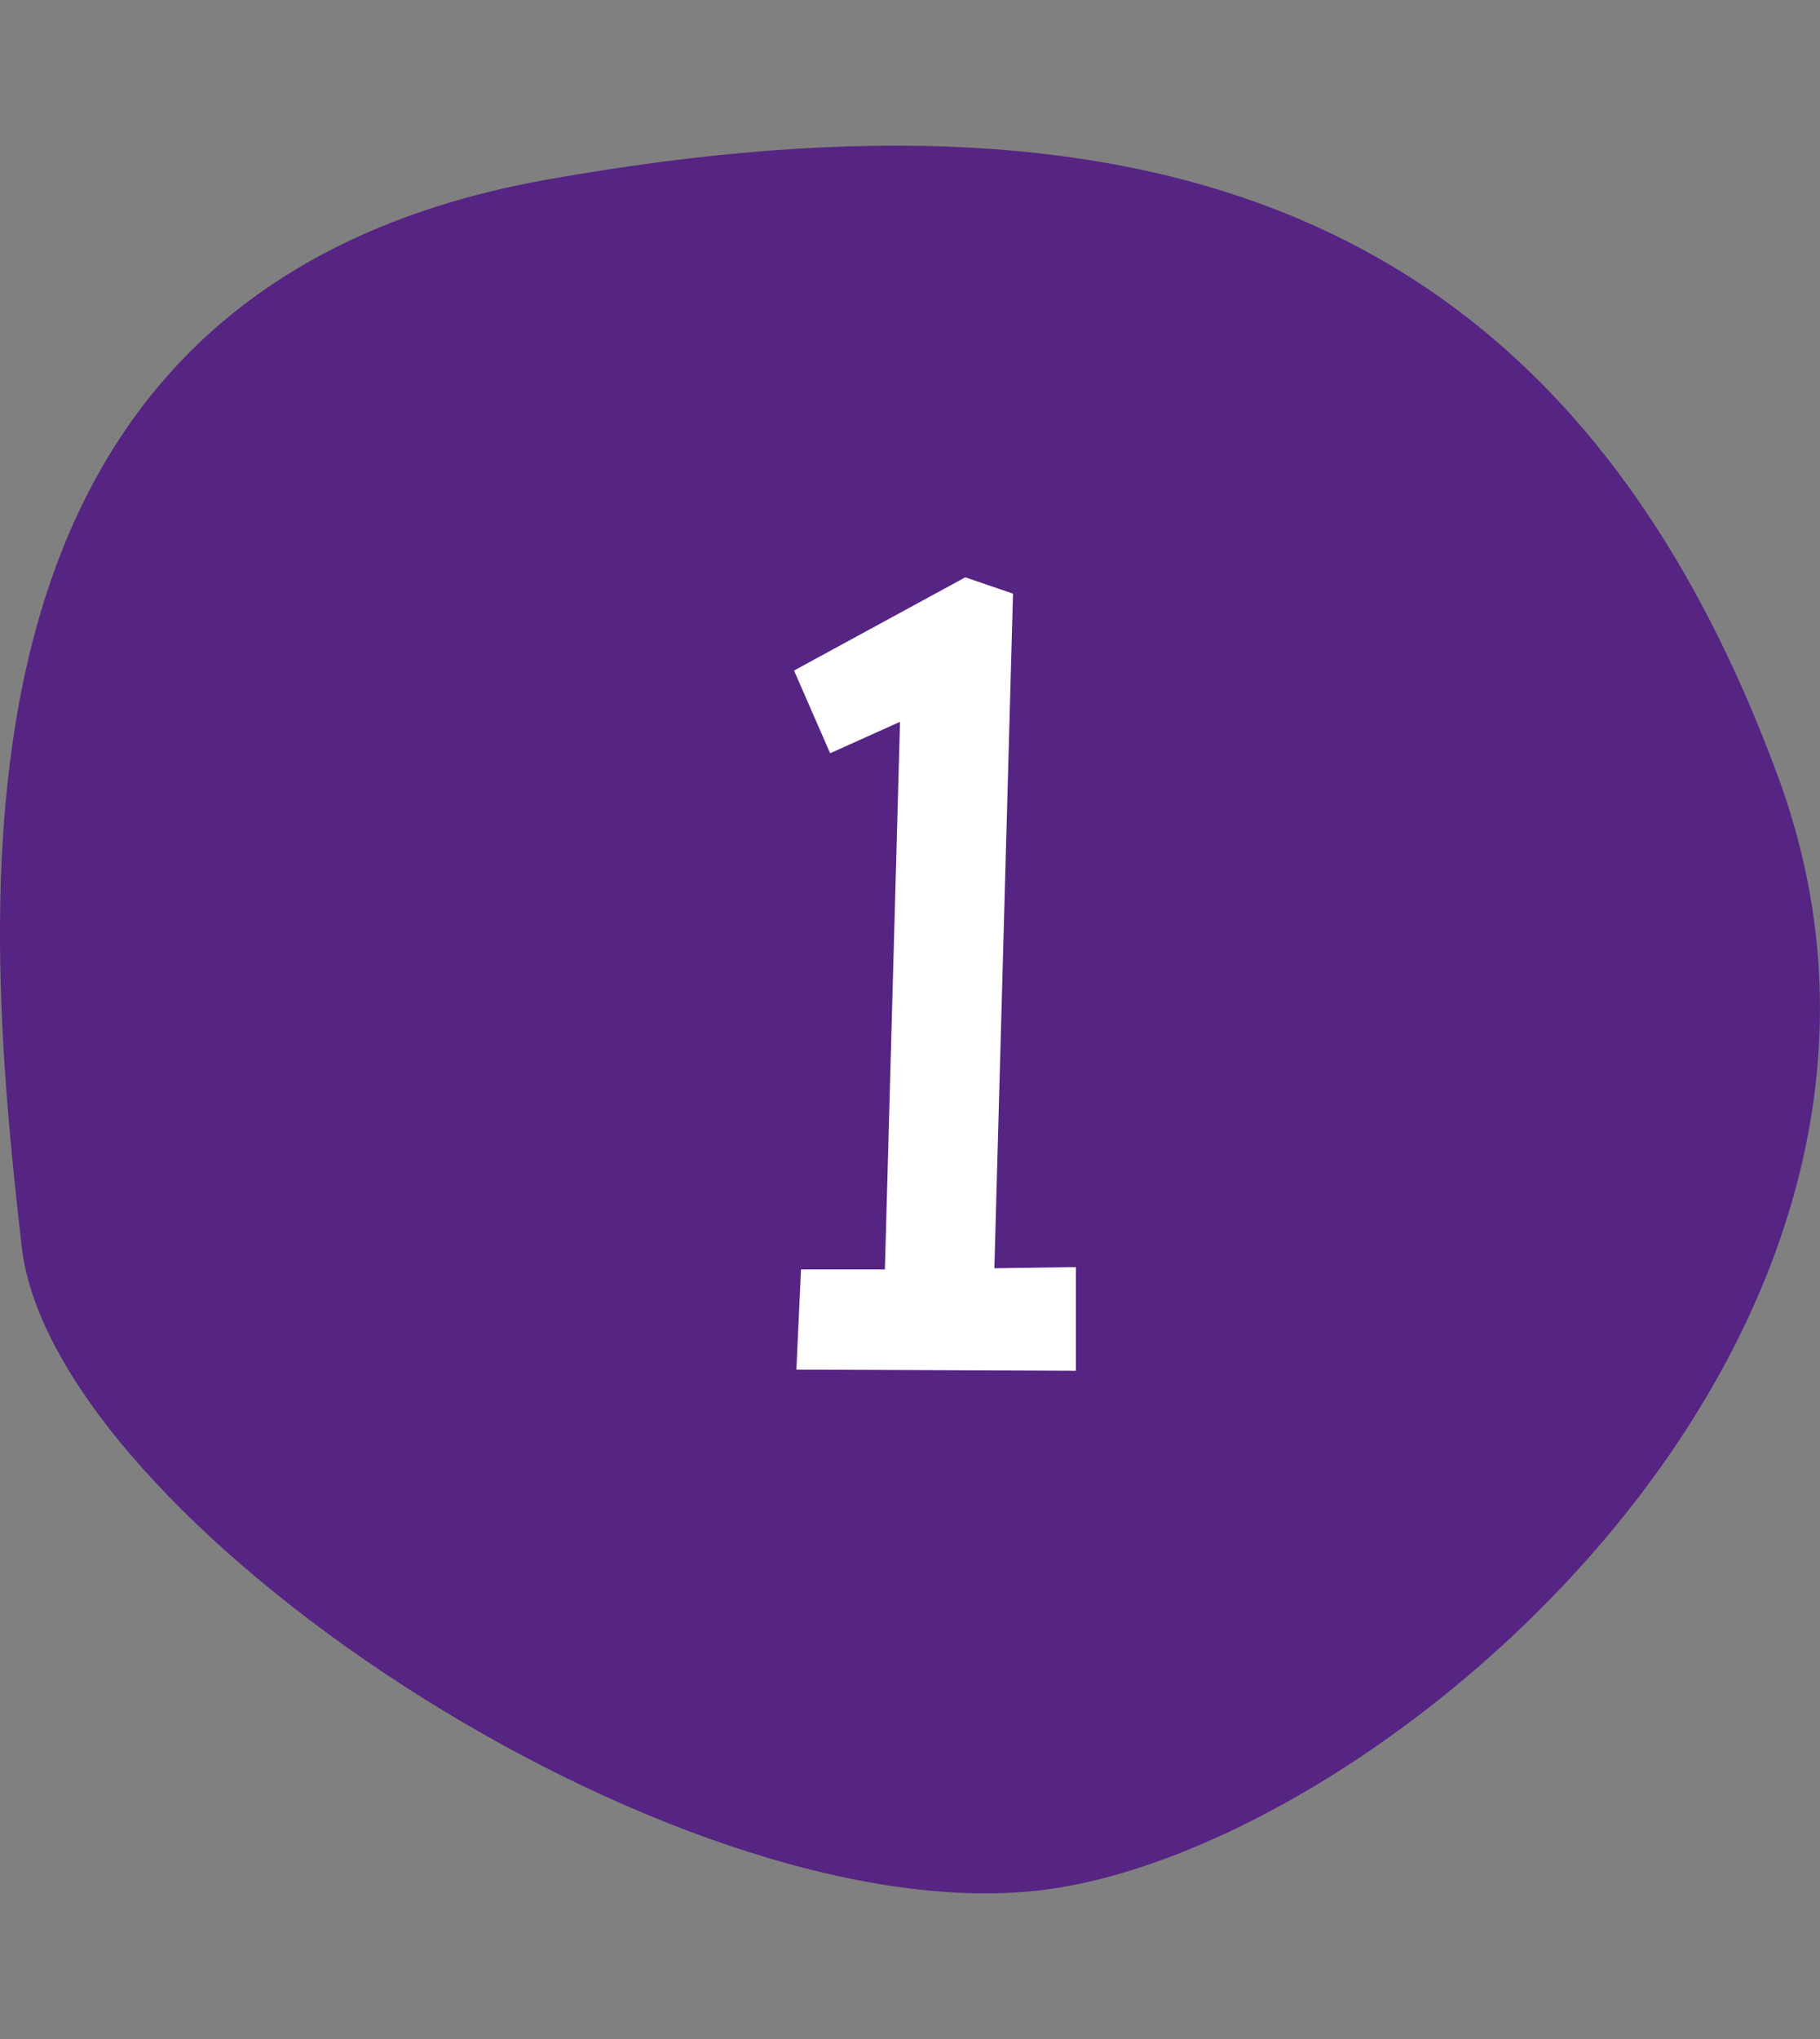<?xml version="1.0" encoding="utf-8" ?>
<svg width="25" height="28" viewBox="0 0 25 28" fill="none" xmlns="http://www.w3.org/2000/svg">
<rect x="0" y="0" width="25" height="28" fill="#808080" stroke="none"/>
<path fill-rule="evenodd" clip-rule="evenodd" d="M0.298 17.118C-0.261 12.233 -0.943 3.971 7.516 2.466C15.975 0.96 21.586 2.955 24.425 10.669C27.265 18.383 18.895 25.442 14.261 25.961C9.219 26.525 0.726 20.857 0.298 17.118Z" fill="#562483"/>
<path d="M13.659 17.416L13.915 8.152L13.259 7.928L10.907 9.208L11.403 10.344L12.363 9.912L12.155 17.432H11.003L10.939 18.808L14.779 18.824V17.4L13.659 17.416Z" fill="white"/>
</svg>

